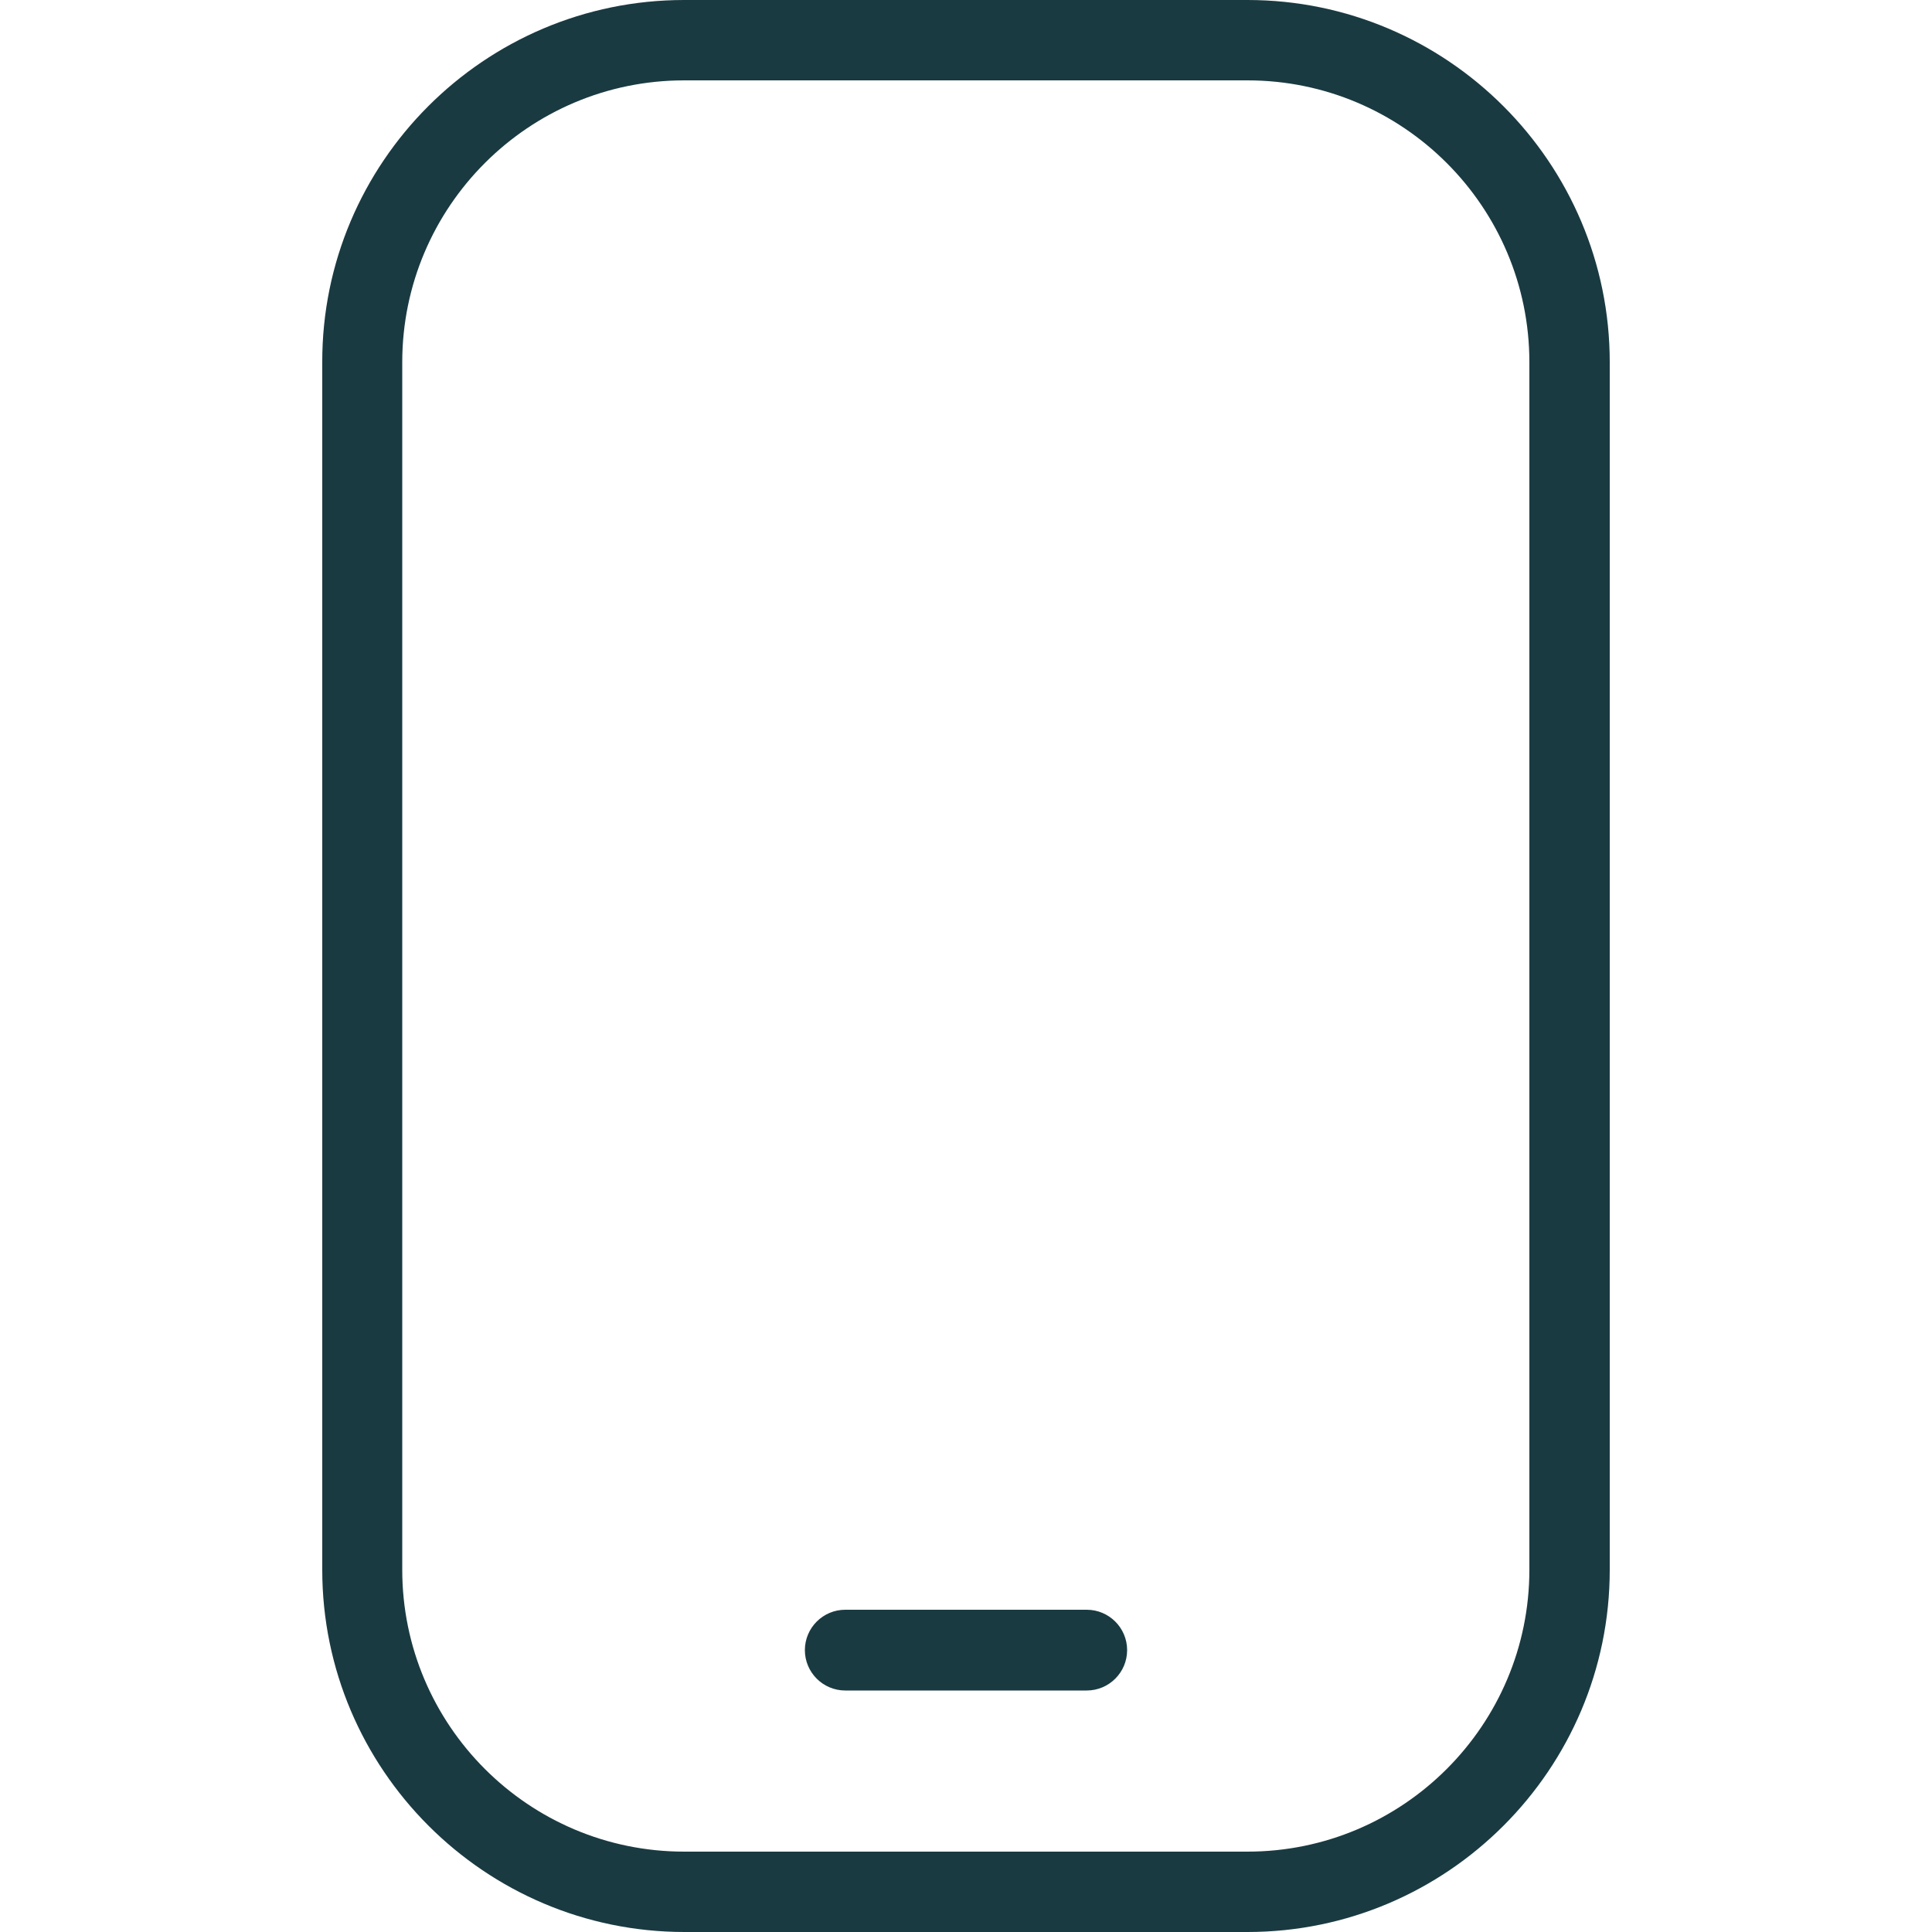 <svg xmlns="http://www.w3.org/2000/svg" id="Layer_1" data-name="Layer 1" viewBox="0 0 512 512"><defs><style>      .cls-1 {        fill: #1a3a41;        stroke-width: 0px;      }    </style></defs><path class="cls-1" d="M330.7,512h-149.3c-52.9,0-96-43.1-96-96V96C85.3,43.1,128.4,0,181.3,0h149.3c52.9,0,96,43.1,96,96v320c0,52.9-43.1,96-96,96ZM181.3,21.3c-41.2,0-74.7,33.5-74.7,74.7v320c0,41.2,33.5,74.7,74.7,74.7h149.3c41.2,0,74.7-33.5,74.7-74.7V96c0-41.2-33.5-74.7-74.7-74.7h-149.3ZM298.7,437.3c0-5.9-4.8-10.7-10.7-10.7h-64c-5.9,0-10.7,4.8-10.7,10.7s4.8,10.7,10.7,10.7h64c5.9,0,10.7-4.8,10.7-10.7Z"></path></svg>